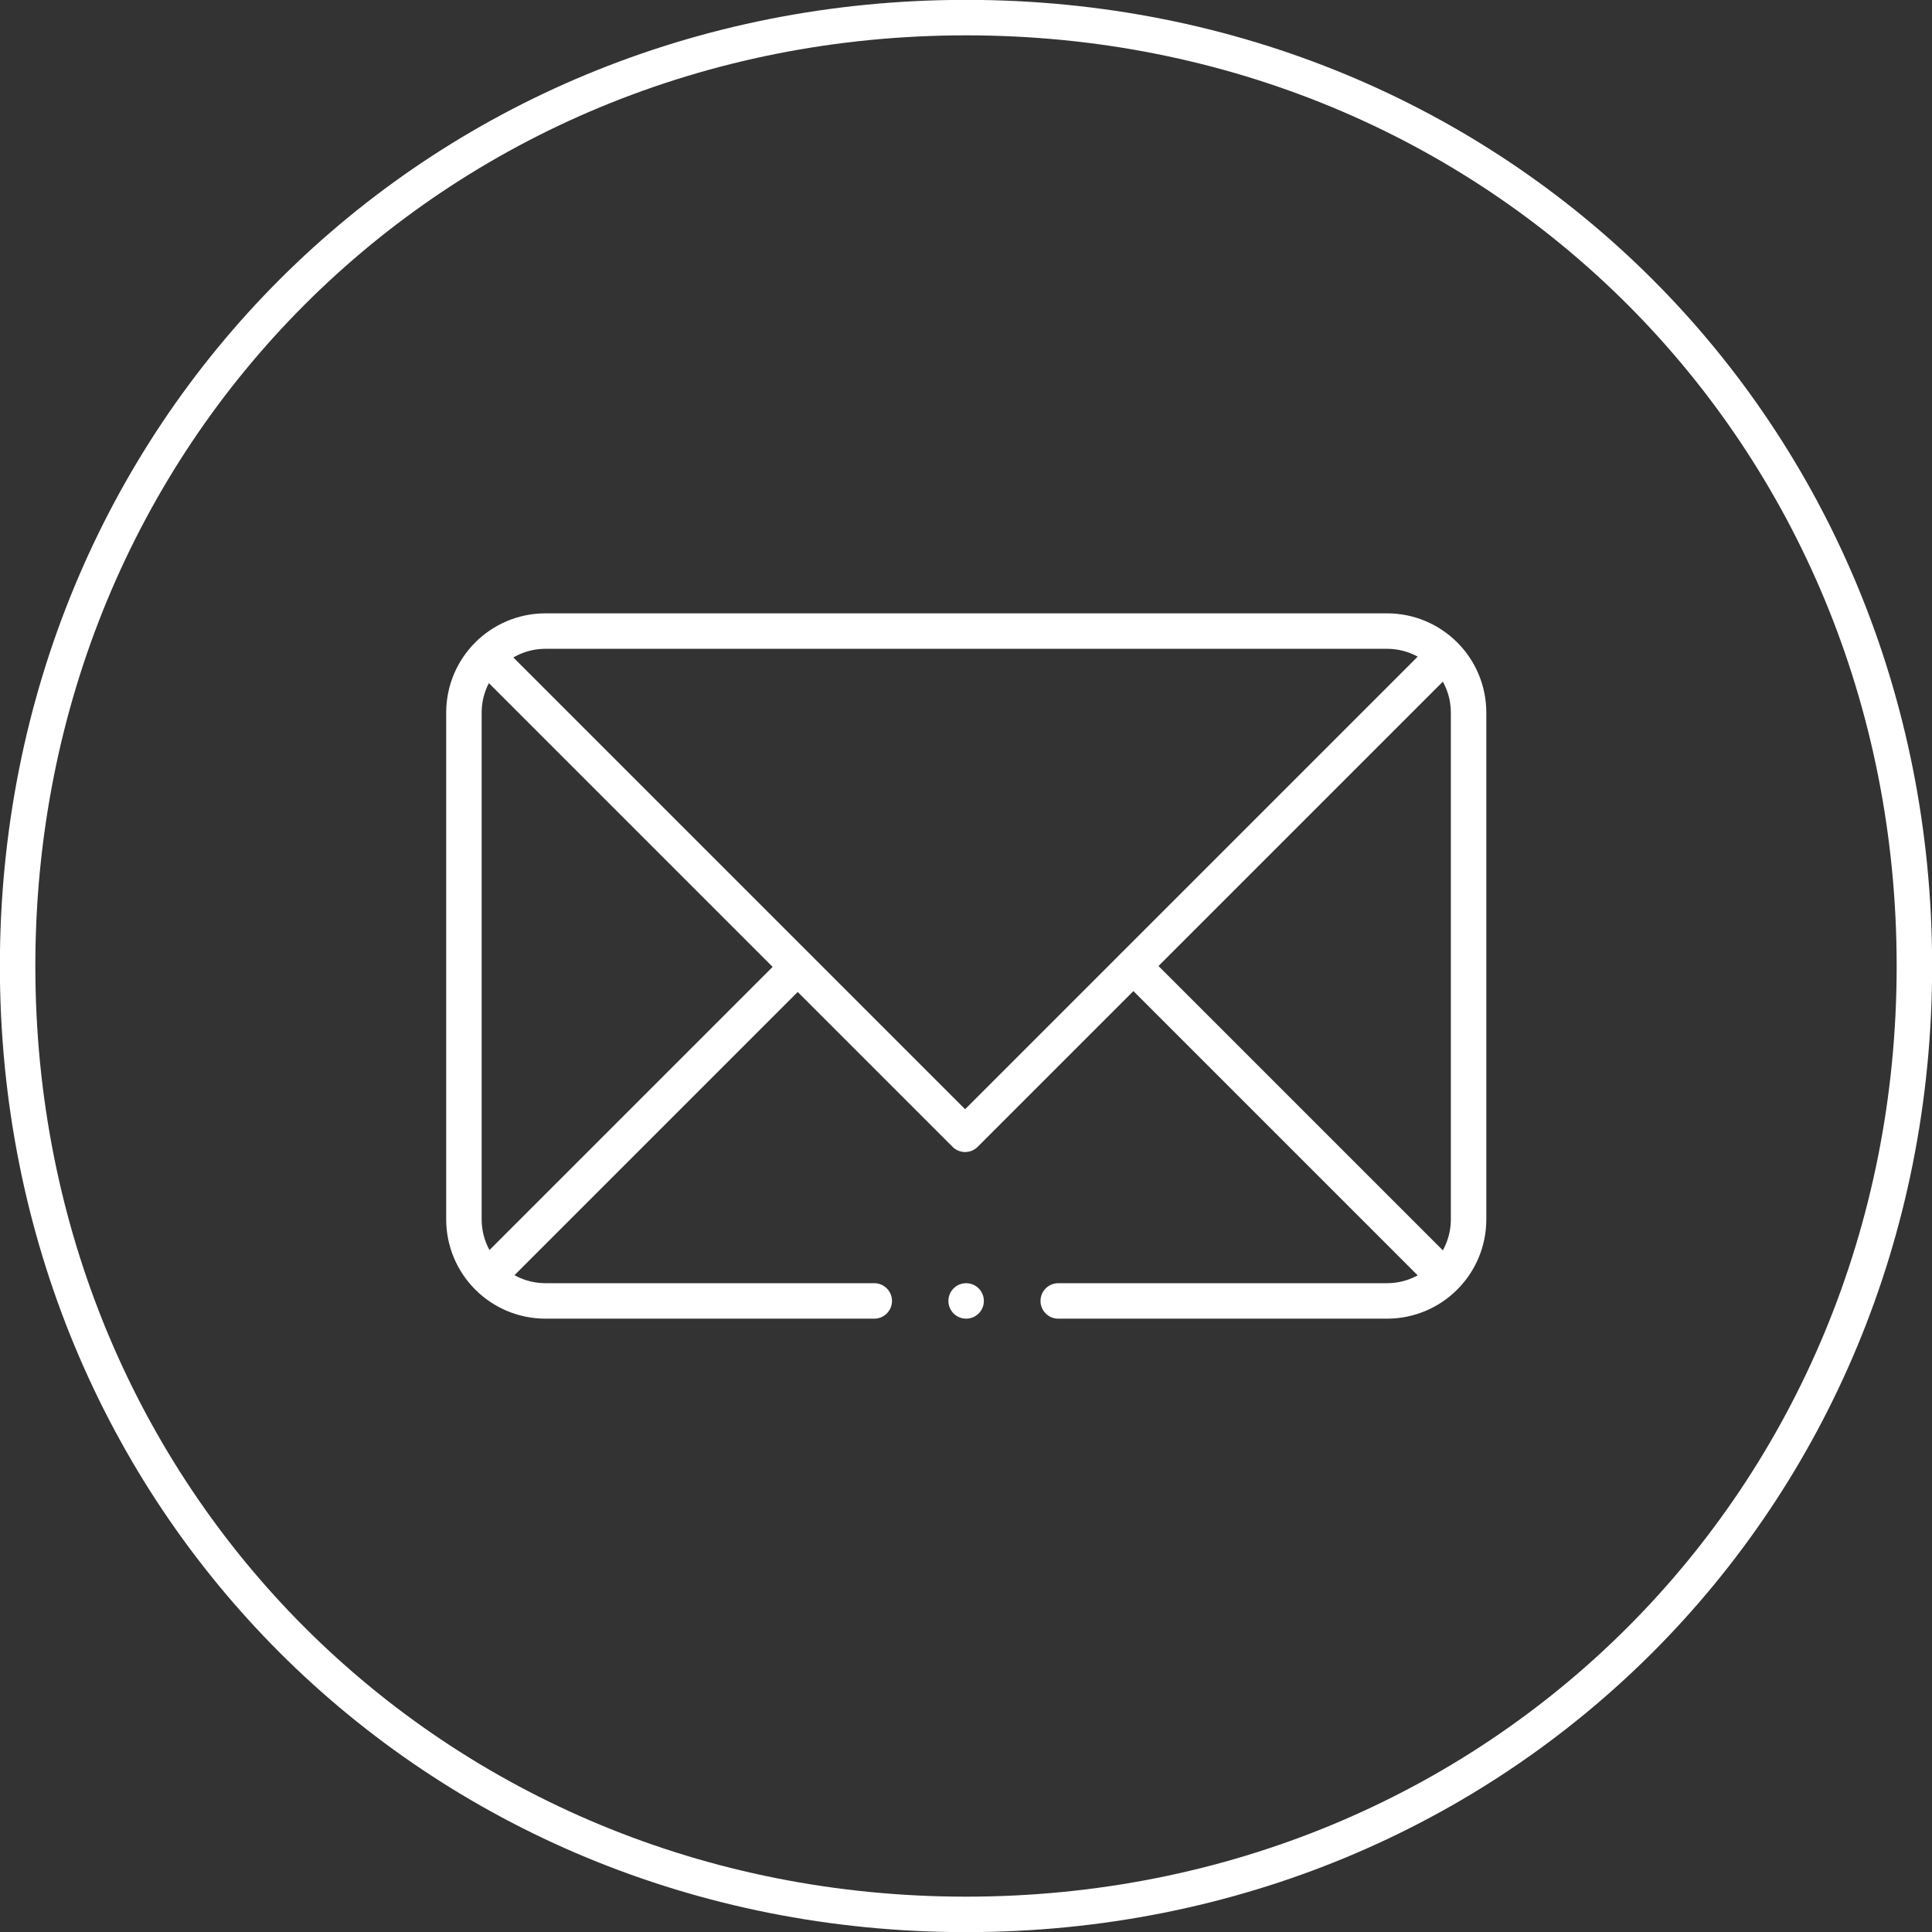 <?xml version="1.0" encoding="UTF-8"?>
<svg id="Layer_2" data-name="Layer 2" xmlns="http://www.w3.org/2000/svg" viewBox="0 0 75.71 75.71">
  <rect x="0" y="0" width="75.71" height="75.71" fill="#333333" stroke="none"/>
  <defs>
    <style>
      .cls-1 {
        fill: none;
        stroke: #fff;
        stroke-linecap: round;
        stroke-linejoin: round;
        stroke-width: 1.39px;
      }
    </style>
  </defs>
  <g id="Layer_1-2" data-name="Layer 1">
    <g>
      <g id="g1472">
        <g id="g1474">
          <g id="g1488">
            <path id="path1490" class="cls-1" d="M75.02,37.86c0,20.87-16.29,37.16-37.16,37.16S.69,58.73.69,37.86,16.98.69,37.86.69s37.16,16.29,37.16,37.16Z"/>
          </g>
        </g>
      </g>
      <g id="g1698">
        <g id="g1700">
          <g id="g1702">
            <g id="g1708">
              <path id="path1710" class="cls-1" d="M34.26,50.98h-12.88c-1.77,0-3.2-1.43-3.2-3.2v-19.85c0-1.77,1.43-3.2,3.2-3.2h32.97c1.77,0,3.2,1.43,3.2,3.2v19.85c0,1.77-1.43,3.2-3.2,3.2h-12.88"/>
            </g>
            <g id="g1712">
              <path id="path1714" class="cls-1" d="M56.22,26.05l-18.4,18.4-18.39-18.39"/>
            </g>
            <g id="g1716">
              <path id="path1718" class="cls-1" d="M19.18,49.97l12.07-12.07"/>
            </g>
            <g id="g1720">
              <path id="path1722" class="cls-1" d="M56.3,49.74l-11.88-11.88"/>
            </g>
            <g id="g1724">
              <path id="path1726" class="cls-1" d="M37.86,50.98h0"/>
            </g>
          </g>
        </g>
      </g>
    </g>
  </g>
</svg>